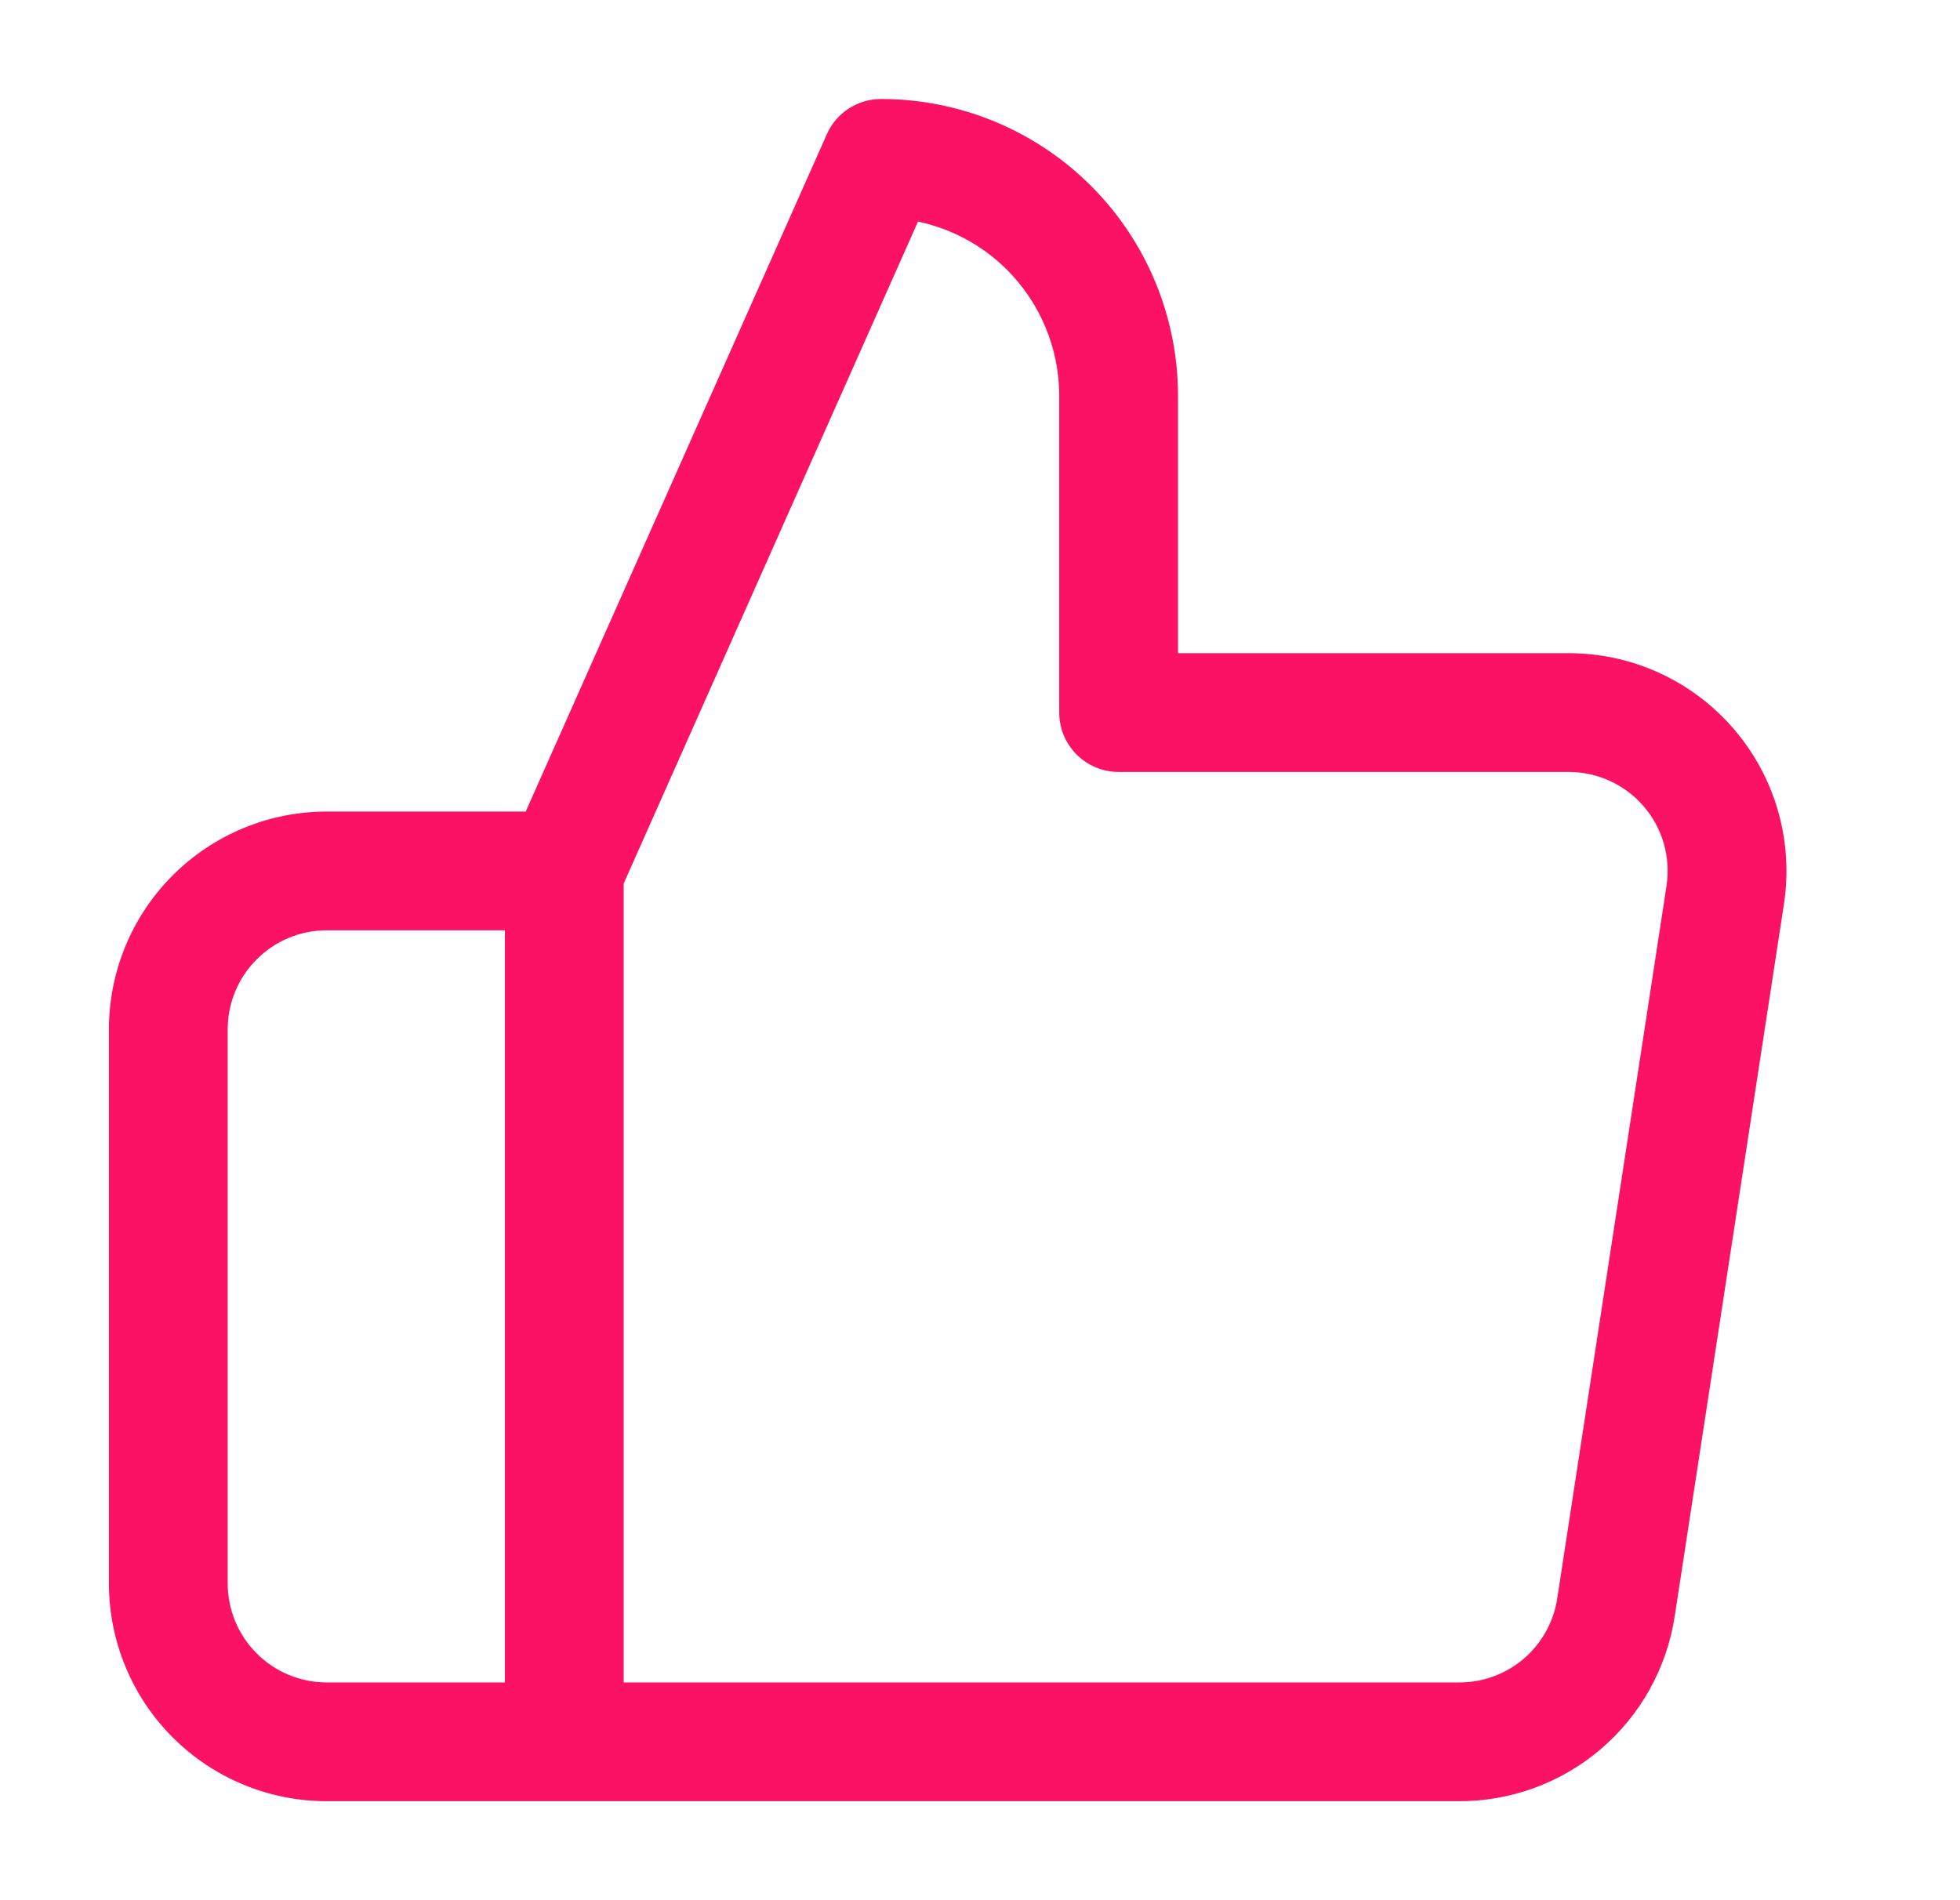 <svg width="33" height="32" viewBox="0 0 33 32" fill="none" xmlns="http://www.w3.org/2000/svg">
<path fill-rule="evenodd" clip-rule="evenodd" d="M13.921 2.261C14.081 1.899 14.439 1.667 14.835 1.667C16.161 1.667 17.432 2.193 18.37 3.131C19.308 4.069 19.834 5.341 19.834 6.667V11H26.376C26.905 10.995 27.43 11.104 27.913 11.321C28.398 11.539 28.829 11.859 29.178 12.261C29.527 12.662 29.784 13.134 29.933 13.644C30.081 14.155 30.116 14.691 30.037 15.217L28.197 27.217C28.197 27.217 28.197 27.216 28.197 27.217C28.064 28.091 27.62 28.888 26.946 29.461C26.274 30.032 25.418 30.342 24.536 30.333H5.501C4.529 30.333 3.596 29.947 2.908 29.259C2.221 28.572 1.834 27.639 1.834 26.667V17.333C1.834 16.361 2.221 15.428 2.908 14.741C3.596 14.053 4.529 13.667 5.501 13.667H8.851L13.921 2.261ZM10.501 14.879L15.456 3.732C16.02 3.851 16.542 4.131 16.956 4.545C17.518 5.108 17.834 5.871 17.834 6.667V12C17.834 12.552 18.282 13 18.834 13H26.381L26.392 13C26.634 12.997 26.873 13.047 27.094 13.146C27.314 13.245 27.511 13.391 27.669 13.573C27.828 13.755 27.945 13.97 28.012 14.202C28.079 14.434 28.095 14.678 28.059 14.916C28.059 14.916 28.059 14.916 28.059 14.916L26.219 26.917C26.159 27.314 25.957 27.676 25.651 27.937C25.344 28.197 24.954 28.338 24.552 28.333L10.501 28.333V14.879ZM8.501 28.333V15.667H5.501C5.059 15.667 4.635 15.842 4.323 16.155C4.01 16.467 3.834 16.891 3.834 17.333V26.667C3.834 27.109 4.01 27.533 4.323 27.845C4.635 28.158 5.059 28.333 5.501 28.333H8.501Z" fill="#FC1264"/>
</svg>

